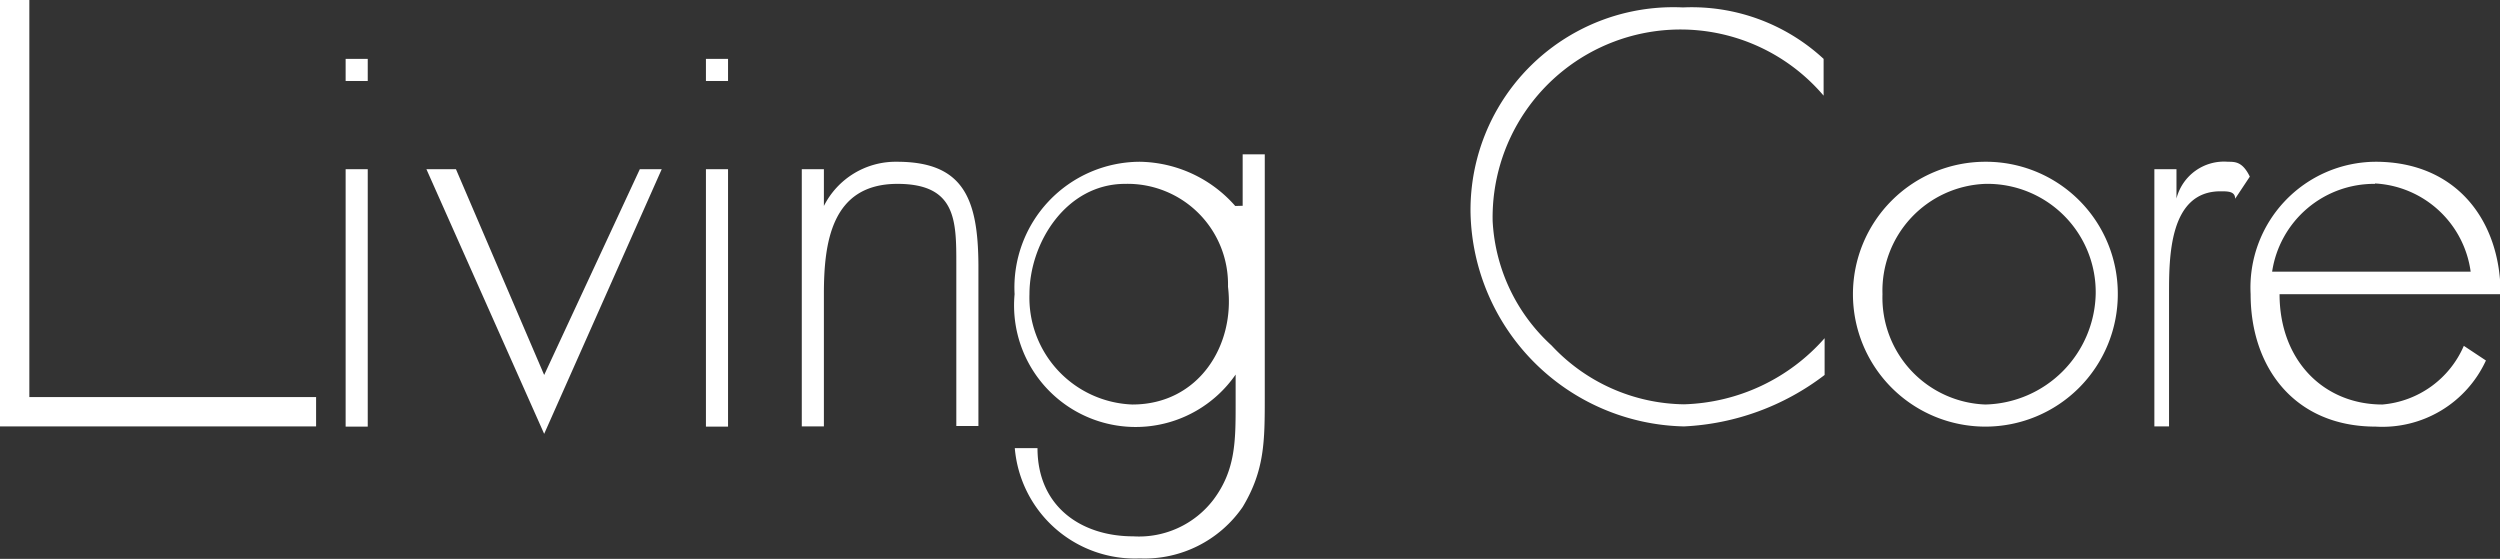 <svg xmlns="http://www.w3.org/2000/svg" viewBox="0 0 124.41 27.81"><rect x="0" y="0" width="124.41" height="27.81" fill="#333333" stroke="none"/><defs><style>.cls-1{fill:#fff;}</style></defs><title>アセット 32</title><g id="レイヤー_2" data-name="レイヤー 2"><g id="body"><polygon class="cls-1" points="1.46 0 0 0 0 21.22 15.73 21.22 15.73 19.76 1.46 19.76 1.46 0"/><rect class="cls-1" x="17.2" y="8.42" width="1.1" height="12.81"/><polygon class="cls-1" points="27.08 18.66 22.69 8.42 21.22 8.42 27.08 21.59 32.93 8.42 31.84 8.42 27.08 18.66"/><rect class="cls-1" x="35.13" y="8.42" width="1.1" height="12.81"/><path class="cls-1" d="M44.64,8.05A4,4,0,0,0,41,10.25h0V8.42h-1.1V21.22H41V14.64c0-2.56.37-5.49,3.66-5.49,2.93,0,2.93,1.83,2.93,4v8.05h1.1V13.17C48.67,9.88,47.94,8.05,44.64,8.05Z"/><path class="cls-1" d="M61.47,10.25h0a6.44,6.44,0,0,0-4.76-2.2,6.26,6.26,0,0,0-6.22,6.59,6.05,6.05,0,0,0,11,4h0v1.46c0,1.83,0,3.29-1.1,4.76a4.66,4.66,0,0,1-4,1.83c-2.56,0-4.76-1.46-4.76-4.39H50.5a6,6,0,0,0,6.22,5.49,5.93,5.93,0,0,0,5.12-2.56c1.1-1.83,1.1-3.29,1.1-5.49V7.68h-1.1v2.56Zm-5.12,9.88a5.32,5.32,0,0,1-5.12-5.49c0-2.56,1.83-5.49,4.76-5.49a5,5,0,0,1,5.12,5.12C61.47,17.2,59.64,20.13,56.35,20.13Z"/><path class="cls-1" d="M73.18,10.61A10.86,10.86,0,0,0,83.8,21.22a12.48,12.48,0,0,0,7-2.56V16.83a9.69,9.69,0,0,1-7,3.29,9.16,9.16,0,0,1-6.59-2.93A9,9,0,0,1,74.28,11,9.35,9.35,0,0,1,90.75,4.76V2.93a9.66,9.66,0,0,0-7-2.56A10.09,10.09,0,0,0,73.18,10.61Z"/><path class="cls-1" d="M98.8,8.05a6.59,6.59,0,1,0,6.59,6.59A6.56,6.56,0,0,0,98.8,8.05Zm0,12.08a5.32,5.32,0,0,1-5.12-5.49A5.32,5.32,0,0,1,98.8,9.15a5.39,5.39,0,0,1,5.49,5.49A5.63,5.63,0,0,1,98.8,20.13Z"/><path class="cls-1" d="M110.87,8.05a2.44,2.44,0,0,0-2.56,1.83h0V8.42h-1.1V21.22h.73V14.64c0-1.83,0-5.12,2.56-5.12.37,0,.73,0,.73.37l.73-1.1C111.6,8.05,111.24,8.05,110.87,8.05Z"/><path class="cls-1" d="M118.56,20.13c-2.93,0-5.12-2.2-5.12-5.49h11c0-3.66-2.2-6.59-6.22-6.59A6.26,6.26,0,0,0,112,14.64c0,3.66,2.2,6.59,6.22,6.59a5.67,5.67,0,0,0,5.49-3.29l-1.1-.73A4.86,4.86,0,0,1,118.56,20.13Zm-.37-11a5.08,5.08,0,0,1,4.76,4.39h-9.88A5.13,5.13,0,0,1,118.19,9.15Z"/><rect class="cls-1" x="17.2" y="2.93" width="1.1" height="1.1"/><rect class="cls-1" x="35.13" y="2.93" width="1.1" height="1.1"/></g></g></svg>